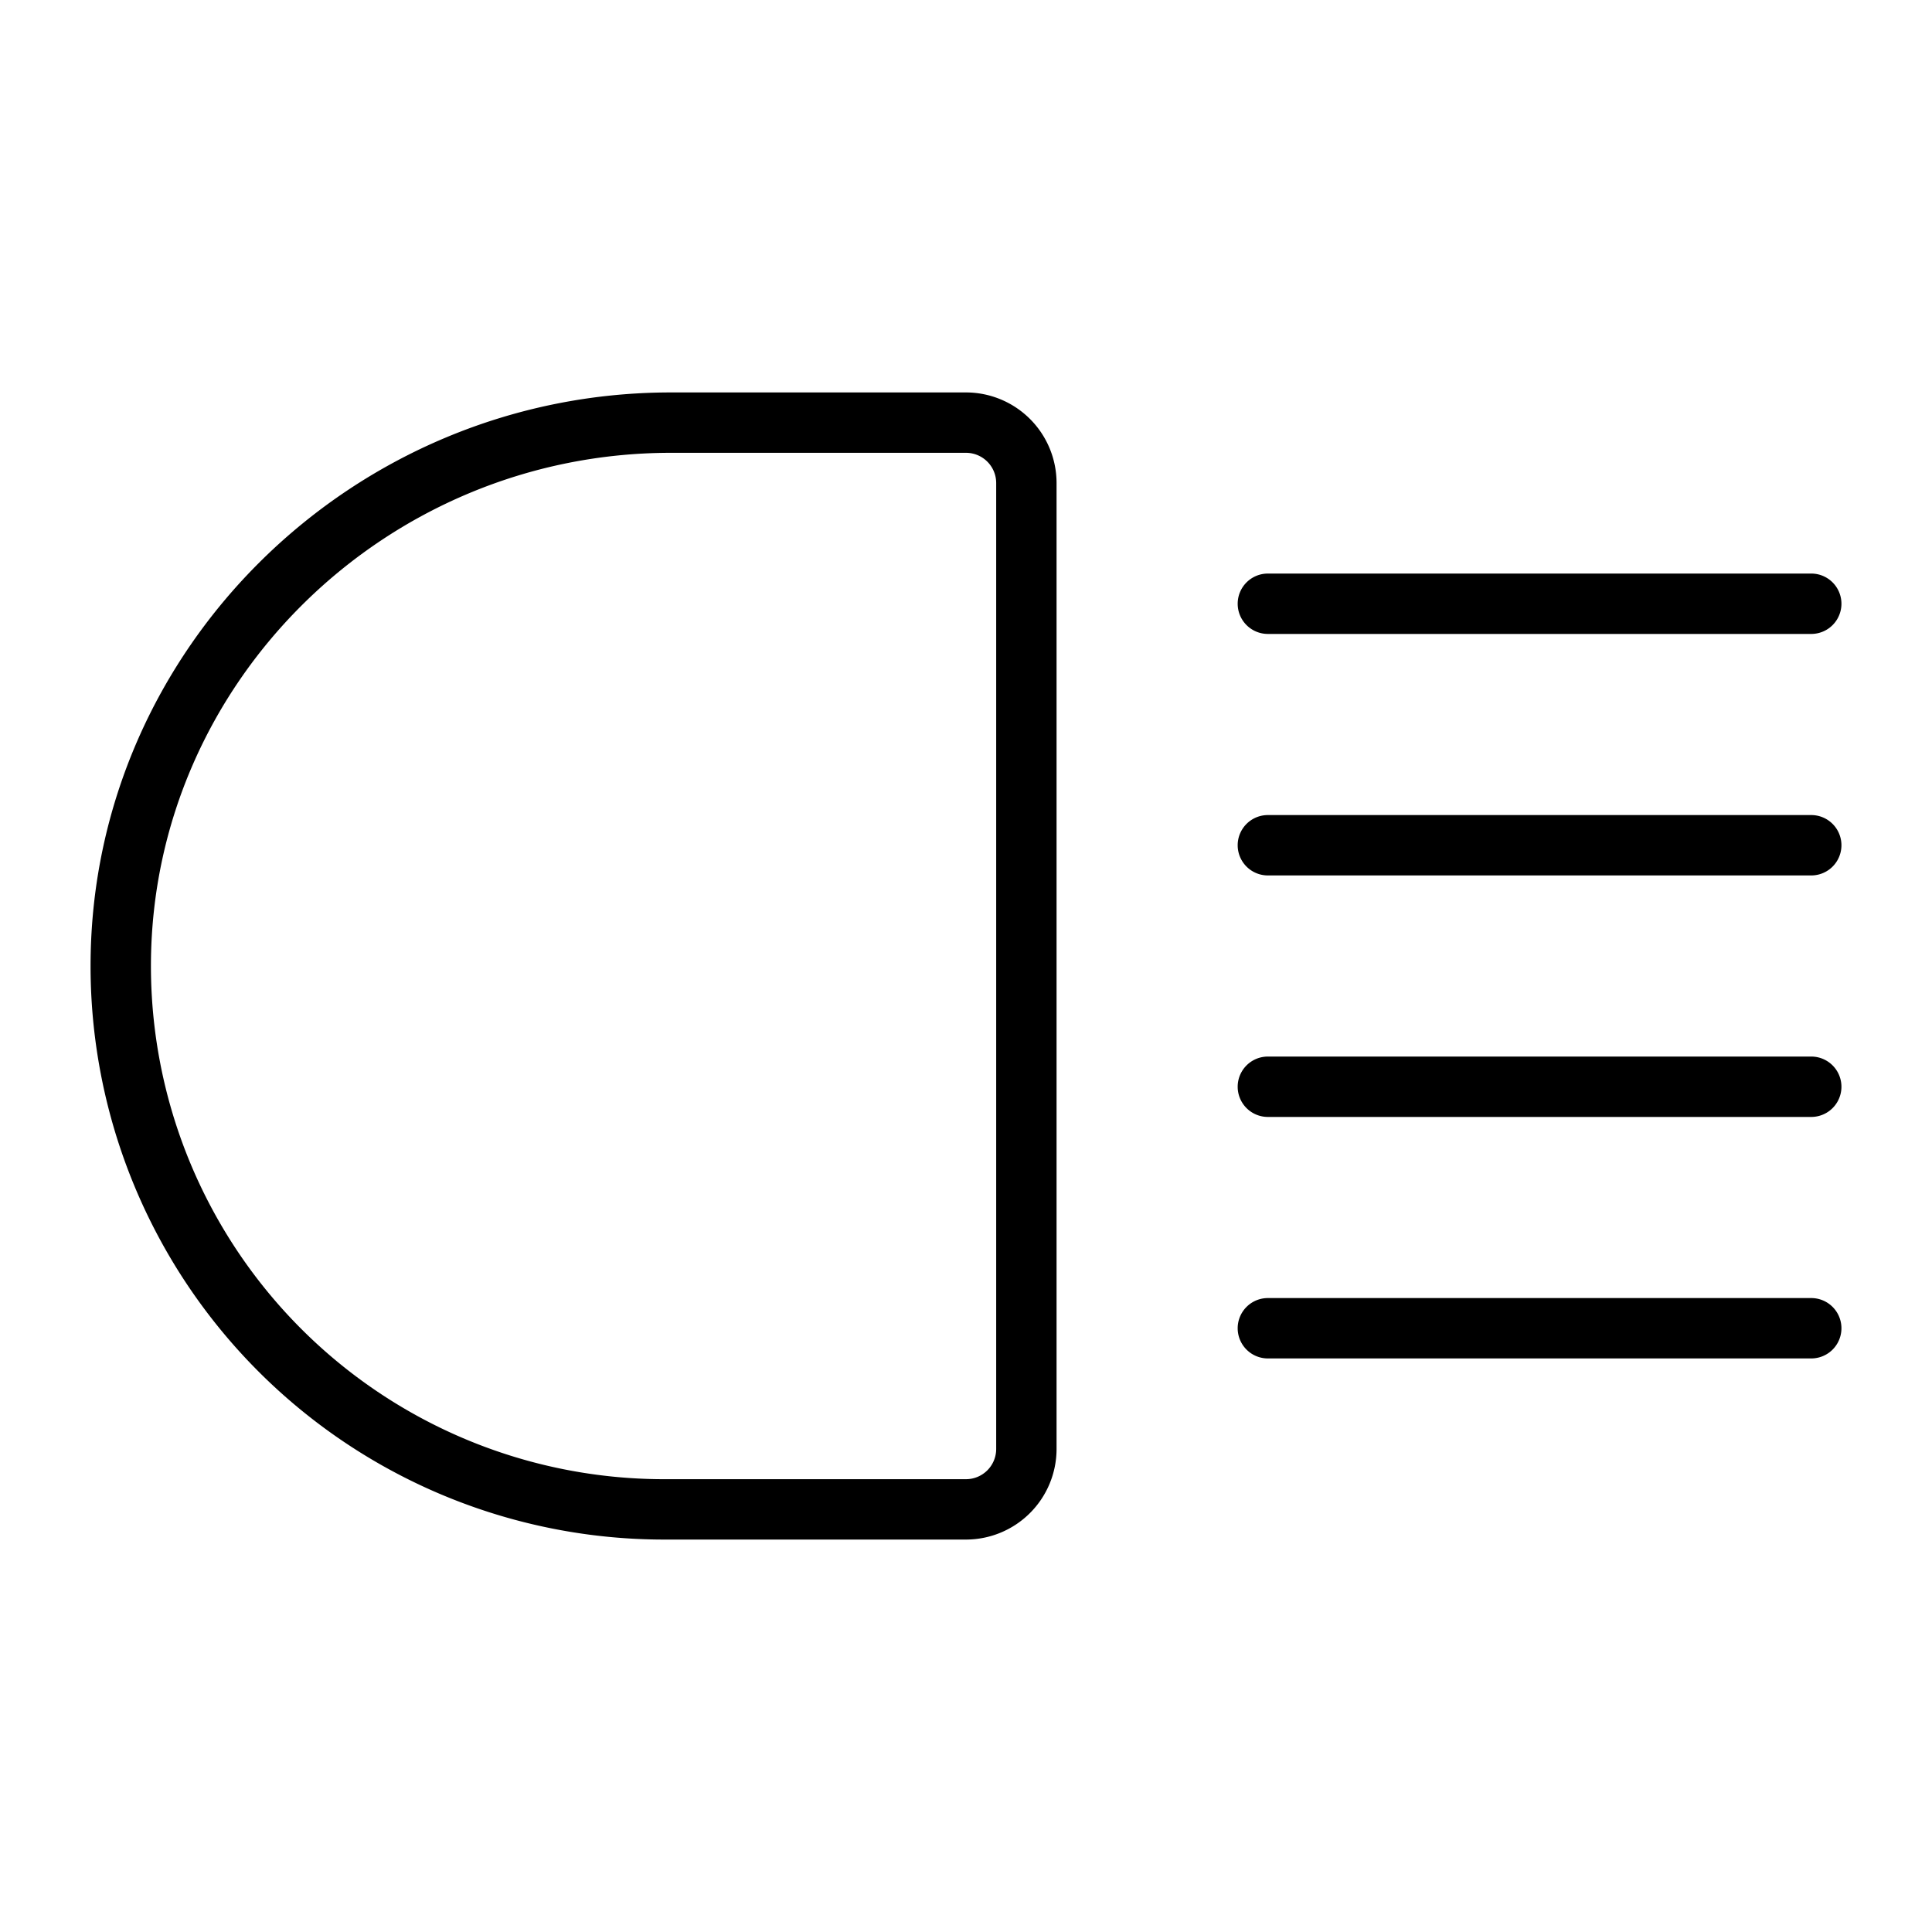 <?xml version="1.0" encoding="utf-8"?>
<svg fill="#000000" width="800px" height="800px" viewBox="0 0 256 256" id="Flat" xmlns="http://www.w3.org/2000/svg">
  <path d="M164,80a4,4,0,0,1,4-4h72a4,4,0,0,1,0,8H168A4,4,0,0,1,164,80Zm76,92H168a4,4,0,0,0,0,8h72a4,4,0,0,0,0-8Zm0-64H168a4,4,0,0,0,0,8h72a4,4,0,0,0,0-8Zm0,32H168a4,4,0,0,0,0,8h72a4,4,0,0,0,0-8ZM140,64V192a12.013,12.013,0,0,1-12,12H88A76,76,0,0,1,12.002,127.425C12.311,85.835,46.809,52,88.904,52H128A12.013,12.013,0,0,1,140,64Zm-8,0a4.004,4.004,0,0,0-4-4H88.904C51.187,60,20.278,90.273,20.002,127.483A68.001,68.001,0,0,0,88,196h40a4.004,4.004,0,0,0,4-4Z"/>
</svg>